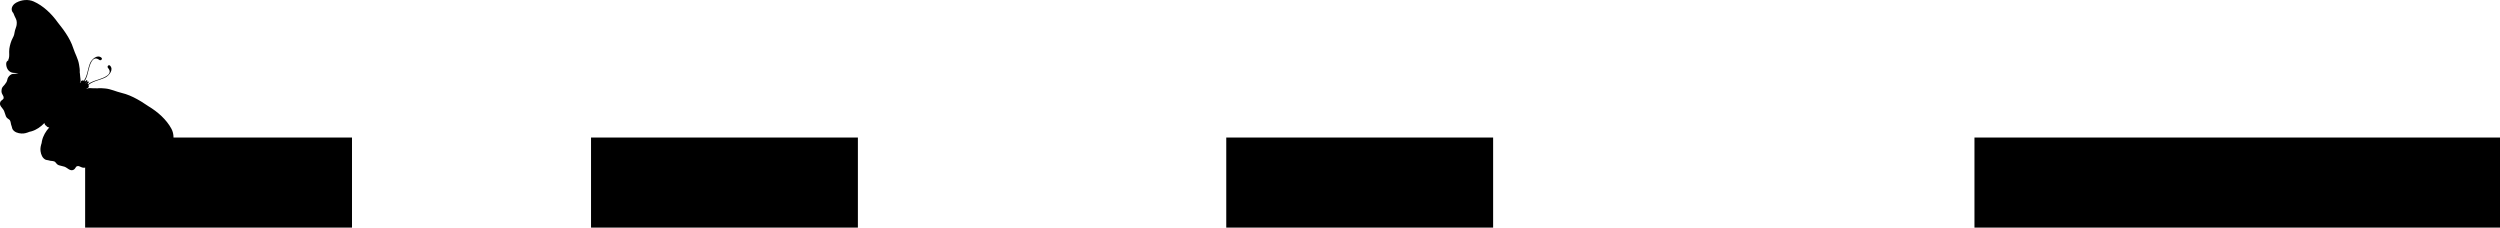 <svg width="1527" height="139" viewBox="0 0 1527 139" fill="none" xmlns="http://www.w3.org/2000/svg">
<rect x="1206" y="84" width="321" height="55" fill="black"/>
<rect x="749" y="84" width="163" height="55" fill="black"/>
<rect x="361" y="84" width="163" height="55" fill="black"/>
<rect x="52" y="84" width="163" height="55" fill="black"/>
<g clip-path="url(#clip0_2164_65)">
<path d="M10.046 1.555C13.151 -0.157 17.256 -0.557 20.527 0.886C26.415 3.475 31.556 8.445 35.365 13.805C35.896 14.457 36.418 15.126 36.922 15.804C38.088 17.229 39.157 18.74 40.184 20.287C42.097 23.18 43.741 26.212 44.785 29.523C45.855 32.876 47.716 35.883 48.273 39.384C48.534 41 48.838 42.573 48.708 44.197C48.742 44.406 48.777 44.606 48.803 44.814C48.908 45.501 48.951 46.187 48.986 46.882C49.012 47.655 49.282 48.481 49.238 49.254C49.212 49.688 49.021 50.114 48.769 50.514C48.89 50.496 49.012 50.488 49.134 50.496C49.143 50.288 49.203 50.079 49.299 49.888C49.717 49.072 50.543 48.993 51.265 49.289C51.595 48.785 51.917 48.272 52.178 47.708C52.639 46.708 52.987 45.666 53.274 44.606C53.831 42.599 54.17 40.496 54.996 38.567C55.996 36.23 59.319 33.094 61.92 35.214C62.859 35.987 61.589 37.316 60.65 36.586C56.457 33.372 54.753 39.975 54.039 42.955C53.552 44.979 53.022 47.681 51.648 49.48C51.769 49.558 51.891 49.654 51.995 49.749C52.204 49.541 52.422 49.324 52.613 49.098C52.944 48.715 53.57 49.158 53.344 49.61C53.109 50.062 52.796 50.462 52.37 50.714C52.37 50.766 52.37 50.818 52.352 50.879C52.404 50.87 52.456 50.861 52.517 50.853C52.735 50.41 53.109 50.071 53.544 49.793C53.97 49.523 54.466 50.114 54.109 50.479C53.9 50.696 53.709 50.922 53.509 51.148C53.613 51.244 53.718 51.357 53.805 51.469C55.492 49.958 58.145 49.219 60.128 48.576C63.05 47.629 69.504 45.422 65.973 41.495C65.173 40.609 66.408 39.236 67.243 40.123C69.565 42.547 66.686 46.1 64.433 47.273C62.572 48.246 60.502 48.75 58.545 49.462C57.51 49.836 56.501 50.262 55.535 50.8C54.987 51.105 54.509 51.469 54.031 51.834C54.379 52.521 54.361 53.355 53.578 53.833C53.396 53.946 53.187 54.015 52.987 54.041C53.004 54.163 52.996 54.285 52.987 54.406C53.361 54.12 53.779 53.894 54.205 53.833C54.97 53.728 55.822 53.928 56.597 53.902C57.292 53.876 57.98 53.876 58.675 53.92C58.884 53.937 59.093 53.954 59.293 53.972C60.902 53.72 62.502 53.902 64.129 54.033C67.669 54.319 70.809 55.935 74.244 56.743C77.628 57.534 80.785 58.933 83.821 60.61C85.447 61.513 87.039 62.46 88.552 63.512C89.266 63.955 89.979 64.424 90.674 64.902C96.319 68.282 101.677 73.008 104.721 78.682C106.418 81.835 106.331 85.945 104.869 89.177C104.069 90.932 102.347 92.635 100.268 92.314C99.459 92.192 99.016 91.923 98.59 91.532C97.337 91.158 96.102 90.715 94.902 90.211C93.614 89.672 91.883 89.855 90.553 90.254C89.422 90.593 88.396 91.271 87.248 91.54C85.873 91.853 84.83 92.157 83.647 92.93C81.681 94.225 79.298 95.111 77.019 95.641C75.836 95.919 74.662 95.911 73.453 95.989C72.705 96.041 71.974 96.154 71.252 96.38C70.965 96.467 69.895 97.153 69.983 96.701C69.817 97.605 68.974 98.17 68.112 98.257C65.938 98.491 63.546 97.657 62.546 95.615C62.111 94.72 62.041 93.756 61.911 92.791C61.841 92.279 61.737 91.766 61.615 91.254C61.58 91.975 61.493 92.687 61.493 93.426C61.493 94.564 61.659 95.259 60.989 96.293C60.337 97.292 59.406 98.074 58.232 98.37C57.049 98.665 56.188 99.395 55.275 100.272C54.483 101.037 53.996 101.845 52.891 102.192C52.013 102.47 51.117 102.54 50.221 102.323C49.543 102.158 48.647 101.558 47.847 101.419C47.551 101.445 47.255 101.48 46.959 101.532C46.916 101.558 46.864 101.584 46.82 101.619C46.098 102.175 45.907 103.165 45.055 103.635C42.828 104.886 41.184 102.383 39.323 101.801C38.218 101.454 37.061 101.28 35.974 100.933C34.956 100.611 34.452 99.829 33.808 99.073C33.13 98.274 31.695 98.369 30.703 98.196C30.216 98.109 29.773 97.961 29.303 97.848C28.833 97.735 28.355 97.77 27.903 97.57C25.885 96.649 25.041 94.355 24.763 92.322C24.519 90.559 24.902 88.995 25.424 87.379C25.467 86.953 25.537 86.527 25.624 86.119C26.311 82.921 27.972 80.193 30.103 77.83C29.355 77.847 28.668 77.465 28.259 76.866C27.633 76.51 27.198 75.858 27.154 75.111C24.954 77.413 22.371 79.281 19.231 80.211C18.822 80.332 18.405 80.428 17.987 80.506C16.413 81.149 14.891 81.653 13.108 81.549C11.055 81.436 8.698 80.767 7.619 78.829C7.384 78.395 7.384 77.917 7.228 77.457C7.08 76.996 6.897 76.562 6.776 76.084C6.523 75.111 6.506 73.677 5.654 73.06C4.853 72.478 4.027 72.035 3.627 71.044C3.201 69.993 2.931 68.855 2.496 67.778C1.766 65.979 -0.852 64.528 0.217 62.217C0.626 61.34 1.6 61.07 2.096 60.306C2.131 60.262 2.148 60.21 2.174 60.158C2.201 59.862 2.209 59.567 2.218 59.272C2.018 58.49 1.348 57.638 1.131 56.978C0.844 56.1 0.844 55.206 1.052 54.311C1.313 53.181 2.088 52.634 2.783 51.791C3.592 50.809 4.253 49.906 4.453 48.698C4.653 47.508 5.367 46.517 6.315 45.796C7.289 45.049 8.002 45.162 9.133 45.066C9.872 45.005 10.577 44.866 11.29 44.771C10.768 44.693 10.246 44.623 9.724 44.597C8.75 44.536 7.776 44.554 6.854 44.18C4.74 43.337 3.723 41.026 3.784 38.845C3.81 37.985 4.305 37.099 5.193 36.864C4.758 36.977 5.349 35.865 5.419 35.57C5.584 34.831 5.654 34.093 5.636 33.346C5.619 32.138 5.523 30.974 5.706 29.766C6.062 27.446 6.758 25.005 7.898 22.954C8.585 21.721 8.794 20.652 9.011 19.262C9.185 18.089 9.785 17.02 10.037 15.864C10.333 14.509 10.377 12.771 9.742 11.538C9.141 10.373 8.611 9.183 8.141 7.967C7.715 7.567 7.411 7.15 7.228 6.359C6.75 4.309 8.315 2.467 10.002 1.529L10.046 1.555Z" fill="black"/>
</g>
<defs>
<clipPath id="clip0_2164_65">
<rect width="106" height="104" fill="white" transform="matrix(-1 0 0 1 106 0)"/>
</clipPath>
</defs>
</svg>
